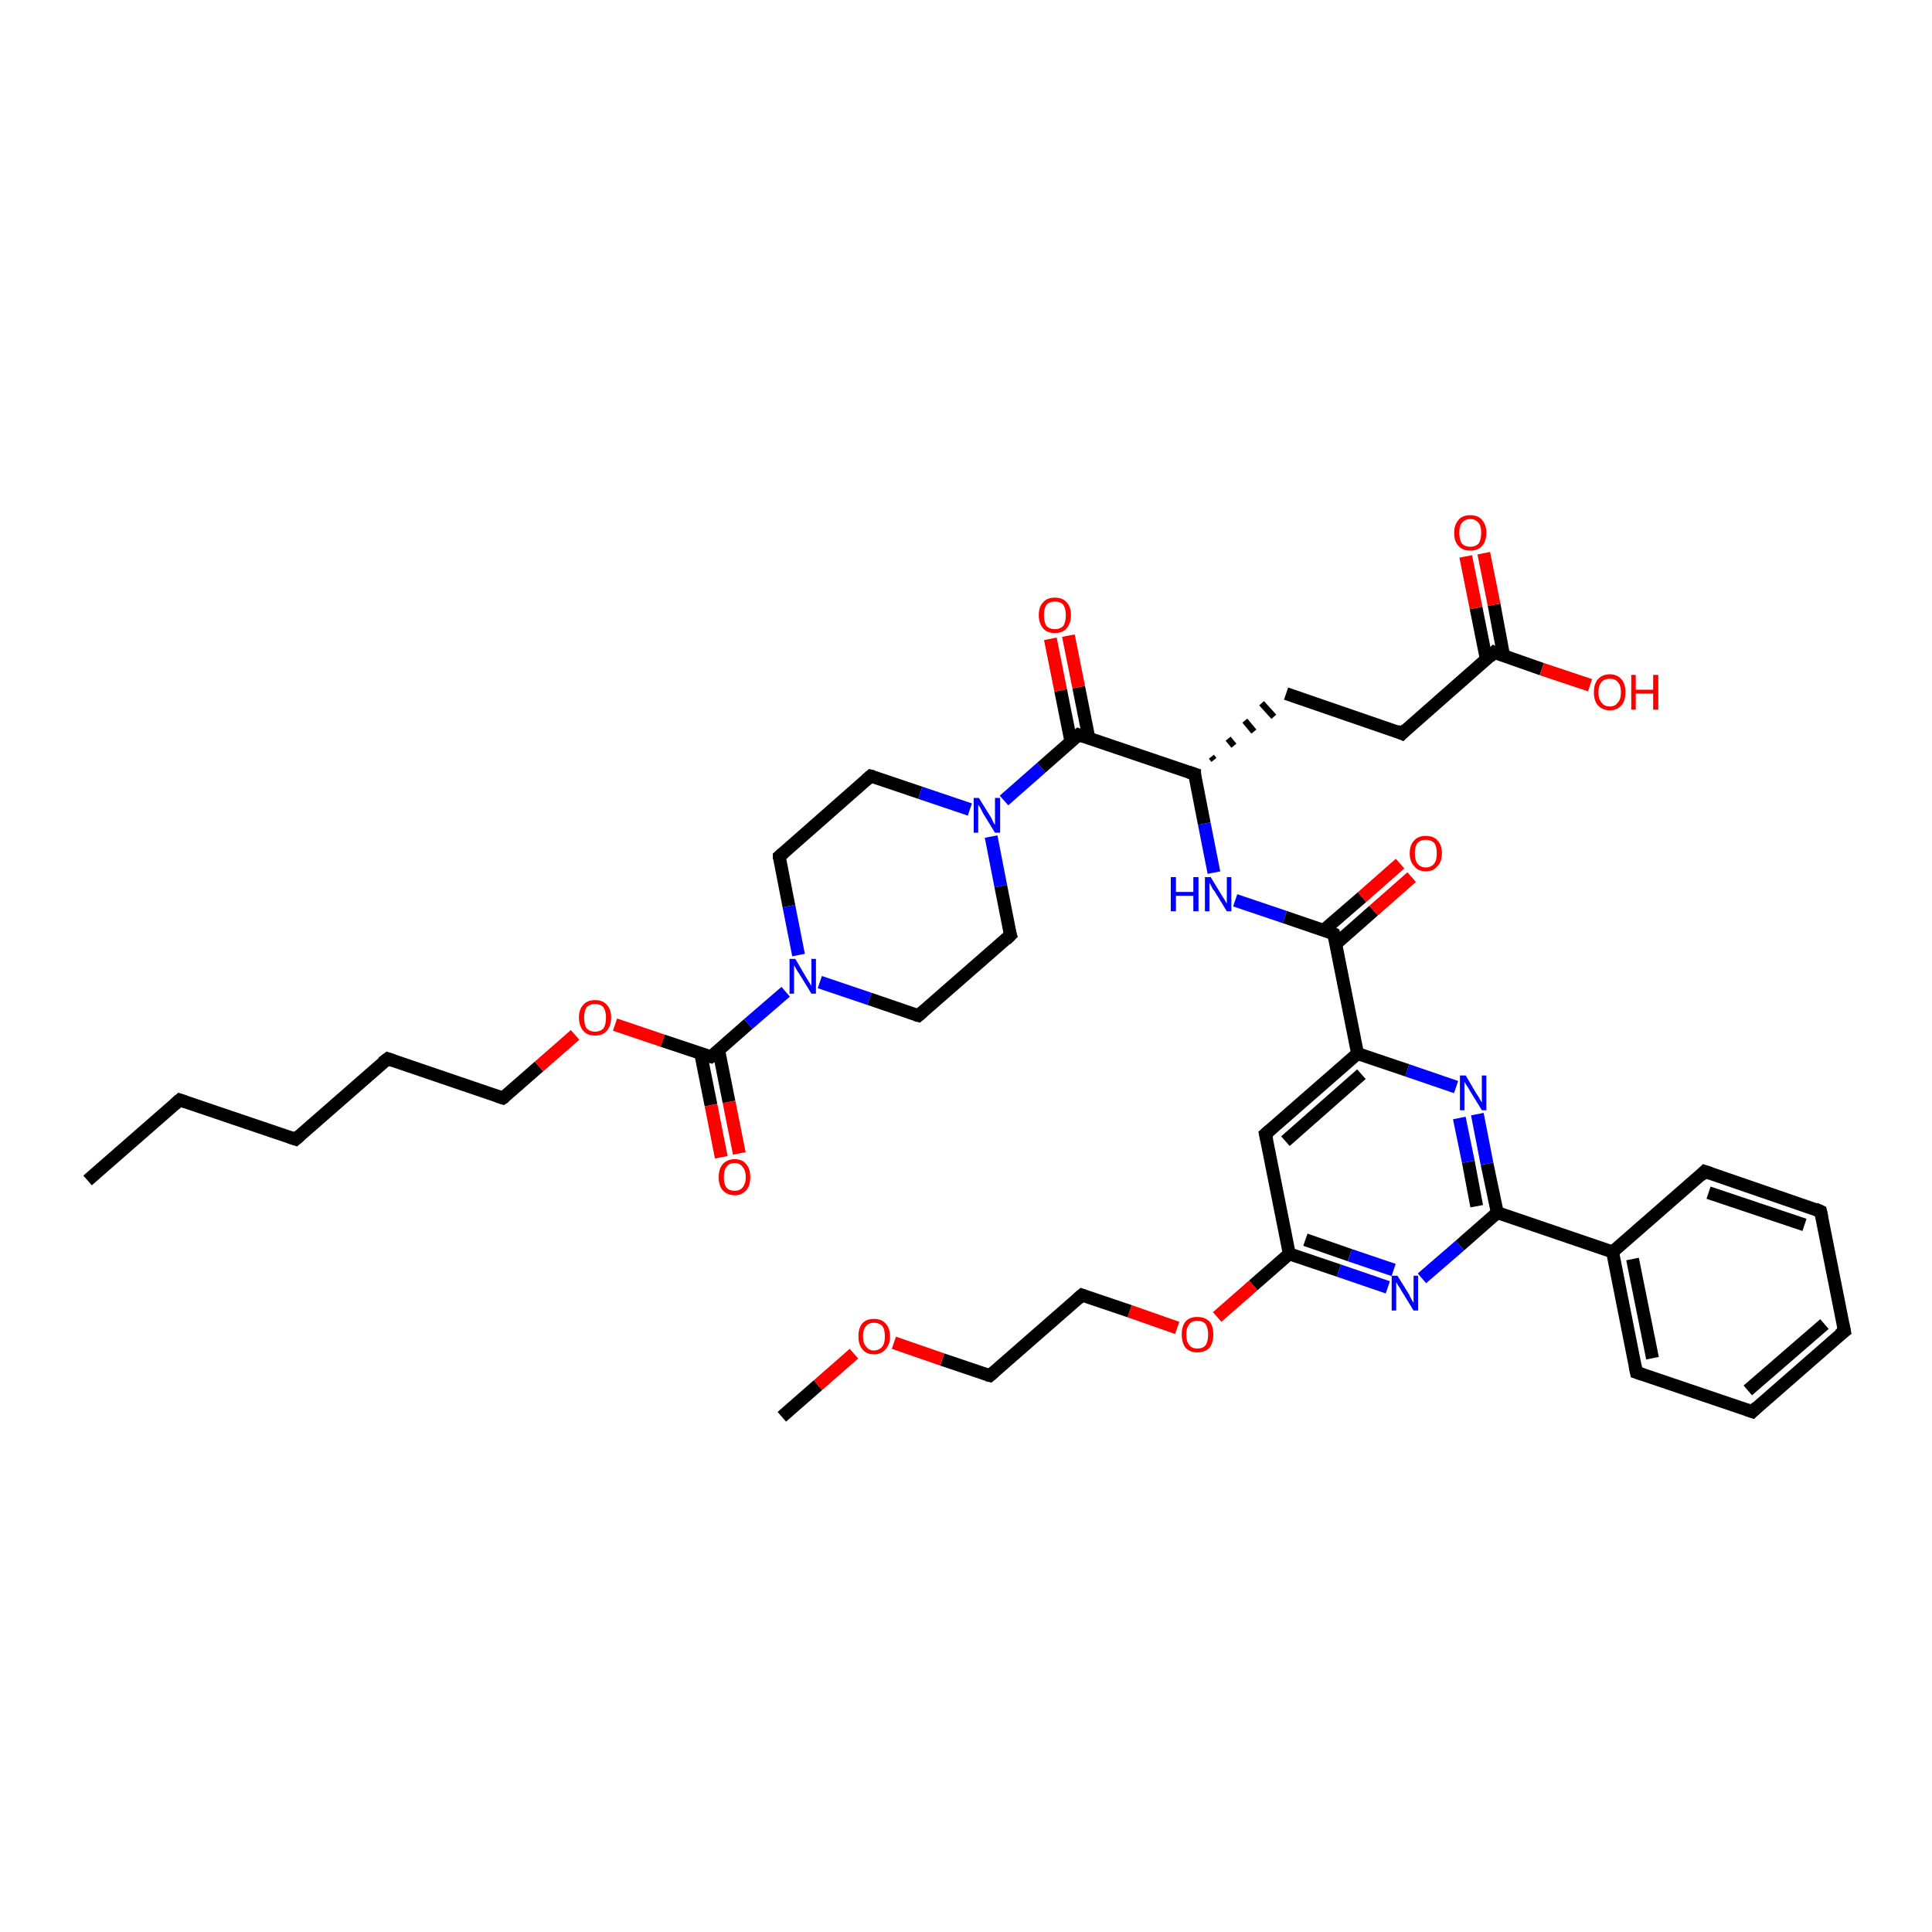 <?xml version='1.0' encoding='iso-8859-1'?>
<svg version='1.1' baseProfile='full'
              xmlns='http://www.w3.org/2000/svg'
                      xmlns:rdkit='http://www.rdkit.org/xml'
                      xmlns:xlink='http://www.w3.org/1999/xlink'
                  xml:space='preserve'
width='300px' height='300px' viewBox='0 0 300 300'>
<!-- END OF HEADER -->
<rect style='opacity:1.0;fill:#FFFFFF;stroke:none' width='300.0' height='300.0' x='0.0' y='0.0'> </rect>
<path class='bond-0 atom-0 atom-1' d='M 13.6,183.3 L 27.9,170.8' style='fill:none;fill-rule:evenodd;stroke:#000000;stroke-width:2.0px;stroke-linecap:butt;stroke-linejoin:miter;stroke-opacity:1' />
<path class='bond-1 atom-1 atom-2' d='M 27.9,170.8 L 45.9,176.9' style='fill:none;fill-rule:evenodd;stroke:#000000;stroke-width:2.0px;stroke-linecap:butt;stroke-linejoin:miter;stroke-opacity:1' />
<path class='bond-2 atom-2 atom-3' d='M 45.9,176.9 L 60.2,164.4' style='fill:none;fill-rule:evenodd;stroke:#000000;stroke-width:2.0px;stroke-linecap:butt;stroke-linejoin:miter;stroke-opacity:1' />
<path class='bond-3 atom-3 atom-4' d='M 60.2,164.4 L 78.1,170.5' style='fill:none;fill-rule:evenodd;stroke:#000000;stroke-width:2.0px;stroke-linecap:butt;stroke-linejoin:miter;stroke-opacity:1' />
<path class='bond-4 atom-4 atom-5' d='M 78.1,170.5 L 83.7,165.6' style='fill:none;fill-rule:evenodd;stroke:#000000;stroke-width:2.0px;stroke-linecap:butt;stroke-linejoin:miter;stroke-opacity:1' />
<path class='bond-4 atom-4 atom-5' d='M 83.7,165.6 L 89.3,160.7' style='fill:none;fill-rule:evenodd;stroke:#FF0000;stroke-width:2.0px;stroke-linecap:butt;stroke-linejoin:miter;stroke-opacity:1' />
<path class='bond-5 atom-5 atom-6' d='M 95.5,159.1 L 102.9,161.6' style='fill:none;fill-rule:evenodd;stroke:#FF0000;stroke-width:2.0px;stroke-linecap:butt;stroke-linejoin:miter;stroke-opacity:1' />
<path class='bond-5 atom-5 atom-6' d='M 102.9,161.6 L 110.4,164.1' style='fill:none;fill-rule:evenodd;stroke:#000000;stroke-width:2.0px;stroke-linecap:butt;stroke-linejoin:miter;stroke-opacity:1' />
<path class='bond-6 atom-6 atom-7' d='M 108.8,163.6 L 110.4,171.6' style='fill:none;fill-rule:evenodd;stroke:#000000;stroke-width:2.0px;stroke-linecap:butt;stroke-linejoin:miter;stroke-opacity:1' />
<path class='bond-6 atom-6 atom-7' d='M 110.4,171.6 L 112.0,179.7' style='fill:none;fill-rule:evenodd;stroke:#FF0000;stroke-width:2.0px;stroke-linecap:butt;stroke-linejoin:miter;stroke-opacity:1' />
<path class='bond-6 atom-6 atom-7' d='M 111.6,163.1 L 113.2,171.1' style='fill:none;fill-rule:evenodd;stroke:#000000;stroke-width:2.0px;stroke-linecap:butt;stroke-linejoin:miter;stroke-opacity:1' />
<path class='bond-6 atom-6 atom-7' d='M 113.2,171.1 L 114.8,179.1' style='fill:none;fill-rule:evenodd;stroke:#FF0000;stroke-width:2.0px;stroke-linecap:butt;stroke-linejoin:miter;stroke-opacity:1' />
<path class='bond-7 atom-6 atom-8' d='M 110.4,164.1 L 116.2,159.0' style='fill:none;fill-rule:evenodd;stroke:#000000;stroke-width:2.0px;stroke-linecap:butt;stroke-linejoin:miter;stroke-opacity:1' />
<path class='bond-7 atom-6 atom-8' d='M 116.2,159.0 L 122.0,154.0' style='fill:none;fill-rule:evenodd;stroke:#0000FF;stroke-width:2.0px;stroke-linecap:butt;stroke-linejoin:miter;stroke-opacity:1' />
<path class='bond-8 atom-8 atom-9' d='M 124.0,148.3 L 122.5,140.7' style='fill:none;fill-rule:evenodd;stroke:#0000FF;stroke-width:2.0px;stroke-linecap:butt;stroke-linejoin:miter;stroke-opacity:1' />
<path class='bond-8 atom-8 atom-9' d='M 122.5,140.7 L 121.0,133.0' style='fill:none;fill-rule:evenodd;stroke:#000000;stroke-width:2.0px;stroke-linecap:butt;stroke-linejoin:miter;stroke-opacity:1' />
<path class='bond-9 atom-9 atom-10' d='M 121.0,133.0 L 135.2,120.5' style='fill:none;fill-rule:evenodd;stroke:#000000;stroke-width:2.0px;stroke-linecap:butt;stroke-linejoin:miter;stroke-opacity:1' />
<path class='bond-10 atom-10 atom-11' d='M 135.2,120.5 L 142.9,123.1' style='fill:none;fill-rule:evenodd;stroke:#000000;stroke-width:2.0px;stroke-linecap:butt;stroke-linejoin:miter;stroke-opacity:1' />
<path class='bond-10 atom-10 atom-11' d='M 142.9,123.1 L 150.6,125.7' style='fill:none;fill-rule:evenodd;stroke:#0000FF;stroke-width:2.0px;stroke-linecap:butt;stroke-linejoin:miter;stroke-opacity:1' />
<path class='bond-11 atom-11 atom-12' d='M 153.9,129.9 L 155.4,137.6' style='fill:none;fill-rule:evenodd;stroke:#0000FF;stroke-width:2.0px;stroke-linecap:butt;stroke-linejoin:miter;stroke-opacity:1' />
<path class='bond-11 atom-11 atom-12' d='M 155.4,137.6 L 156.9,145.2' style='fill:none;fill-rule:evenodd;stroke:#000000;stroke-width:2.0px;stroke-linecap:butt;stroke-linejoin:miter;stroke-opacity:1' />
<path class='bond-12 atom-12 atom-13' d='M 156.9,145.2 L 142.6,157.7' style='fill:none;fill-rule:evenodd;stroke:#000000;stroke-width:2.0px;stroke-linecap:butt;stroke-linejoin:miter;stroke-opacity:1' />
<path class='bond-13 atom-11 atom-14' d='M 155.9,124.3 L 161.7,119.2' style='fill:none;fill-rule:evenodd;stroke:#0000FF;stroke-width:2.0px;stroke-linecap:butt;stroke-linejoin:miter;stroke-opacity:1' />
<path class='bond-13 atom-11 atom-14' d='M 161.7,119.2 L 167.5,114.1' style='fill:none;fill-rule:evenodd;stroke:#000000;stroke-width:2.0px;stroke-linecap:butt;stroke-linejoin:miter;stroke-opacity:1' />
<path class='bond-14 atom-14 atom-15' d='M 169.1,114.7 L 167.5,106.7' style='fill:none;fill-rule:evenodd;stroke:#000000;stroke-width:2.0px;stroke-linecap:butt;stroke-linejoin:miter;stroke-opacity:1' />
<path class='bond-14 atom-14 atom-15' d='M 167.5,106.7 L 165.9,98.7' style='fill:none;fill-rule:evenodd;stroke:#FF0000;stroke-width:2.0px;stroke-linecap:butt;stroke-linejoin:miter;stroke-opacity:1' />
<path class='bond-14 atom-14 atom-15' d='M 166.3,115.2 L 164.7,107.2' style='fill:none;fill-rule:evenodd;stroke:#000000;stroke-width:2.0px;stroke-linecap:butt;stroke-linejoin:miter;stroke-opacity:1' />
<path class='bond-14 atom-14 atom-15' d='M 164.7,107.2 L 163.1,99.2' style='fill:none;fill-rule:evenodd;stroke:#FF0000;stroke-width:2.0px;stroke-linecap:butt;stroke-linejoin:miter;stroke-opacity:1' />
<path class='bond-15 atom-14 atom-16' d='M 167.5,114.1 L 185.5,120.2' style='fill:none;fill-rule:evenodd;stroke:#000000;stroke-width:2.0px;stroke-linecap:butt;stroke-linejoin:miter;stroke-opacity:1' />
<path class='bond-16 atom-16 atom-17' d='M 188.5,118.0 L 188.1,117.5' style='fill:none;fill-rule:evenodd;stroke:#000000;stroke-width:1.0px;stroke-linecap:butt;stroke-linejoin:miter;stroke-opacity:1' />
<path class='bond-16 atom-16 atom-17' d='M 191.6,115.8 L 190.7,114.7' style='fill:none;fill-rule:evenodd;stroke:#000000;stroke-width:1.0px;stroke-linecap:butt;stroke-linejoin:miter;stroke-opacity:1' />
<path class='bond-16 atom-16 atom-17' d='M 194.7,113.6 L 193.3,111.9' style='fill:none;fill-rule:evenodd;stroke:#000000;stroke-width:1.0px;stroke-linecap:butt;stroke-linejoin:miter;stroke-opacity:1' />
<path class='bond-16 atom-16 atom-17' d='M 197.8,111.3 L 195.9,109.2' style='fill:none;fill-rule:evenodd;stroke:#000000;stroke-width:1.0px;stroke-linecap:butt;stroke-linejoin:miter;stroke-opacity:1' />
<path class='bond-17 atom-17 atom-18' d='M 199.7,107.7 L 217.7,113.9' style='fill:none;fill-rule:evenodd;stroke:#000000;stroke-width:2.0px;stroke-linecap:butt;stroke-linejoin:miter;stroke-opacity:1' />
<path class='bond-18 atom-18 atom-19' d='M 217.7,113.9 L 232.0,101.3' style='fill:none;fill-rule:evenodd;stroke:#000000;stroke-width:2.0px;stroke-linecap:butt;stroke-linejoin:miter;stroke-opacity:1' />
<path class='bond-19 atom-19 atom-20' d='M 232.0,101.3 L 239.4,103.9' style='fill:none;fill-rule:evenodd;stroke:#000000;stroke-width:2.0px;stroke-linecap:butt;stroke-linejoin:miter;stroke-opacity:1' />
<path class='bond-19 atom-19 atom-20' d='M 239.4,103.9 L 246.9,106.4' style='fill:none;fill-rule:evenodd;stroke:#FF0000;stroke-width:2.0px;stroke-linecap:butt;stroke-linejoin:miter;stroke-opacity:1' />
<path class='bond-20 atom-19 atom-21' d='M 233.5,101.9 L 232.0,93.9' style='fill:none;fill-rule:evenodd;stroke:#000000;stroke-width:2.0px;stroke-linecap:butt;stroke-linejoin:miter;stroke-opacity:1' />
<path class='bond-20 atom-19 atom-21' d='M 232.0,93.9 L 230.4,85.9' style='fill:none;fill-rule:evenodd;stroke:#FF0000;stroke-width:2.0px;stroke-linecap:butt;stroke-linejoin:miter;stroke-opacity:1' />
<path class='bond-20 atom-19 atom-21' d='M 230.8,102.4 L 229.2,94.4' style='fill:none;fill-rule:evenodd;stroke:#000000;stroke-width:2.0px;stroke-linecap:butt;stroke-linejoin:miter;stroke-opacity:1' />
<path class='bond-20 atom-19 atom-21' d='M 229.2,94.4 L 227.6,86.4' style='fill:none;fill-rule:evenodd;stroke:#FF0000;stroke-width:2.0px;stroke-linecap:butt;stroke-linejoin:miter;stroke-opacity:1' />
<path class='bond-21 atom-16 atom-22' d='M 185.5,120.2 L 187.0,127.9' style='fill:none;fill-rule:evenodd;stroke:#000000;stroke-width:2.0px;stroke-linecap:butt;stroke-linejoin:miter;stroke-opacity:1' />
<path class='bond-21 atom-16 atom-22' d='M 187.0,127.9 L 188.5,135.5' style='fill:none;fill-rule:evenodd;stroke:#0000FF;stroke-width:2.0px;stroke-linecap:butt;stroke-linejoin:miter;stroke-opacity:1' />
<path class='bond-22 atom-22 atom-23' d='M 191.8,139.8 L 199.5,142.4' style='fill:none;fill-rule:evenodd;stroke:#0000FF;stroke-width:2.0px;stroke-linecap:butt;stroke-linejoin:miter;stroke-opacity:1' />
<path class='bond-22 atom-22 atom-23' d='M 199.5,142.4 L 207.1,145.0' style='fill:none;fill-rule:evenodd;stroke:#000000;stroke-width:2.0px;stroke-linecap:butt;stroke-linejoin:miter;stroke-opacity:1' />
<path class='bond-23 atom-23 atom-24' d='M 207.4,146.6 L 213.3,141.4' style='fill:none;fill-rule:evenodd;stroke:#000000;stroke-width:2.0px;stroke-linecap:butt;stroke-linejoin:miter;stroke-opacity:1' />
<path class='bond-23 atom-23 atom-24' d='M 213.3,141.4 L 219.2,136.2' style='fill:none;fill-rule:evenodd;stroke:#FF0000;stroke-width:2.0px;stroke-linecap:butt;stroke-linejoin:miter;stroke-opacity:1' />
<path class='bond-23 atom-23 atom-24' d='M 205.6,144.4 L 211.5,139.3' style='fill:none;fill-rule:evenodd;stroke:#000000;stroke-width:2.0px;stroke-linecap:butt;stroke-linejoin:miter;stroke-opacity:1' />
<path class='bond-23 atom-23 atom-24' d='M 211.5,139.3 L 217.4,134.1' style='fill:none;fill-rule:evenodd;stroke:#FF0000;stroke-width:2.0px;stroke-linecap:butt;stroke-linejoin:miter;stroke-opacity:1' />
<path class='bond-24 atom-23 atom-25' d='M 207.1,145.0 L 210.8,163.6' style='fill:none;fill-rule:evenodd;stroke:#000000;stroke-width:2.0px;stroke-linecap:butt;stroke-linejoin:miter;stroke-opacity:1' />
<path class='bond-25 atom-25 atom-26' d='M 210.8,163.6 L 196.5,176.1' style='fill:none;fill-rule:evenodd;stroke:#000000;stroke-width:2.0px;stroke-linecap:butt;stroke-linejoin:miter;stroke-opacity:1' />
<path class='bond-25 atom-25 atom-26' d='M 211.4,166.8 L 199.6,177.2' style='fill:none;fill-rule:evenodd;stroke:#000000;stroke-width:2.0px;stroke-linecap:butt;stroke-linejoin:miter;stroke-opacity:1' />
<path class='bond-26 atom-26 atom-27' d='M 196.5,176.1 L 200.2,194.7' style='fill:none;fill-rule:evenodd;stroke:#000000;stroke-width:2.0px;stroke-linecap:butt;stroke-linejoin:miter;stroke-opacity:1' />
<path class='bond-27 atom-27 atom-28' d='M 200.2,194.7 L 194.6,199.6' style='fill:none;fill-rule:evenodd;stroke:#000000;stroke-width:2.0px;stroke-linecap:butt;stroke-linejoin:miter;stroke-opacity:1' />
<path class='bond-27 atom-27 atom-28' d='M 194.6,199.6 L 189.0,204.5' style='fill:none;fill-rule:evenodd;stroke:#FF0000;stroke-width:2.0px;stroke-linecap:butt;stroke-linejoin:miter;stroke-opacity:1' />
<path class='bond-28 atom-28 atom-29' d='M 182.8,206.2 L 175.4,203.6' style='fill:none;fill-rule:evenodd;stroke:#FF0000;stroke-width:2.0px;stroke-linecap:butt;stroke-linejoin:miter;stroke-opacity:1' />
<path class='bond-28 atom-28 atom-29' d='M 175.4,203.6 L 168.0,201.1' style='fill:none;fill-rule:evenodd;stroke:#000000;stroke-width:2.0px;stroke-linecap:butt;stroke-linejoin:miter;stroke-opacity:1' />
<path class='bond-29 atom-29 atom-30' d='M 168.0,201.1 L 153.7,213.6' style='fill:none;fill-rule:evenodd;stroke:#000000;stroke-width:2.0px;stroke-linecap:butt;stroke-linejoin:miter;stroke-opacity:1' />
<path class='bond-30 atom-30 atom-31' d='M 153.7,213.6 L 146.3,211.1' style='fill:none;fill-rule:evenodd;stroke:#000000;stroke-width:2.0px;stroke-linecap:butt;stroke-linejoin:miter;stroke-opacity:1' />
<path class='bond-30 atom-30 atom-31' d='M 146.3,211.1 L 138.8,208.5' style='fill:none;fill-rule:evenodd;stroke:#FF0000;stroke-width:2.0px;stroke-linecap:butt;stroke-linejoin:miter;stroke-opacity:1' />
<path class='bond-31 atom-31 atom-32' d='M 132.6,210.2 L 127.0,215.1' style='fill:none;fill-rule:evenodd;stroke:#FF0000;stroke-width:2.0px;stroke-linecap:butt;stroke-linejoin:miter;stroke-opacity:1' />
<path class='bond-31 atom-31 atom-32' d='M 127.0,215.1 L 121.4,220.0' style='fill:none;fill-rule:evenodd;stroke:#000000;stroke-width:2.0px;stroke-linecap:butt;stroke-linejoin:miter;stroke-opacity:1' />
<path class='bond-32 atom-27 atom-33' d='M 200.2,194.7 L 207.9,197.3' style='fill:none;fill-rule:evenodd;stroke:#000000;stroke-width:2.0px;stroke-linecap:butt;stroke-linejoin:miter;stroke-opacity:1' />
<path class='bond-32 atom-27 atom-33' d='M 207.9,197.3 L 215.5,199.9' style='fill:none;fill-rule:evenodd;stroke:#0000FF;stroke-width:2.0px;stroke-linecap:butt;stroke-linejoin:miter;stroke-opacity:1' />
<path class='bond-32 atom-27 atom-33' d='M 202.7,192.5 L 209.6,194.9' style='fill:none;fill-rule:evenodd;stroke:#000000;stroke-width:2.0px;stroke-linecap:butt;stroke-linejoin:miter;stroke-opacity:1' />
<path class='bond-32 atom-27 atom-33' d='M 209.6,194.9 L 216.4,197.2' style='fill:none;fill-rule:evenodd;stroke:#0000FF;stroke-width:2.0px;stroke-linecap:butt;stroke-linejoin:miter;stroke-opacity:1' />
<path class='bond-33 atom-33 atom-34' d='M 220.8,198.5 L 226.7,193.4' style='fill:none;fill-rule:evenodd;stroke:#0000FF;stroke-width:2.0px;stroke-linecap:butt;stroke-linejoin:miter;stroke-opacity:1' />
<path class='bond-33 atom-33 atom-34' d='M 226.7,193.4 L 232.5,188.3' style='fill:none;fill-rule:evenodd;stroke:#000000;stroke-width:2.0px;stroke-linecap:butt;stroke-linejoin:miter;stroke-opacity:1' />
<path class='bond-34 atom-34 atom-35' d='M 232.5,188.3 L 230.9,180.7' style='fill:none;fill-rule:evenodd;stroke:#000000;stroke-width:2.0px;stroke-linecap:butt;stroke-linejoin:miter;stroke-opacity:1' />
<path class='bond-34 atom-34 atom-35' d='M 230.9,180.7 L 229.4,173.0' style='fill:none;fill-rule:evenodd;stroke:#0000FF;stroke-width:2.0px;stroke-linecap:butt;stroke-linejoin:miter;stroke-opacity:1' />
<path class='bond-34 atom-34 atom-35' d='M 229.3,187.3 L 228.0,180.4' style='fill:none;fill-rule:evenodd;stroke:#000000;stroke-width:2.0px;stroke-linecap:butt;stroke-linejoin:miter;stroke-opacity:1' />
<path class='bond-34 atom-34 atom-35' d='M 228.0,180.4 L 226.6,173.6' style='fill:none;fill-rule:evenodd;stroke:#0000FF;stroke-width:2.0px;stroke-linecap:butt;stroke-linejoin:miter;stroke-opacity:1' />
<path class='bond-35 atom-34 atom-36' d='M 232.5,188.3 L 250.4,194.4' style='fill:none;fill-rule:evenodd;stroke:#000000;stroke-width:2.0px;stroke-linecap:butt;stroke-linejoin:miter;stroke-opacity:1' />
<path class='bond-36 atom-36 atom-37' d='M 250.4,194.4 L 254.1,213.1' style='fill:none;fill-rule:evenodd;stroke:#000000;stroke-width:2.0px;stroke-linecap:butt;stroke-linejoin:miter;stroke-opacity:1' />
<path class='bond-36 atom-36 atom-37' d='M 253.5,195.5 L 256.6,210.9' style='fill:none;fill-rule:evenodd;stroke:#000000;stroke-width:2.0px;stroke-linecap:butt;stroke-linejoin:miter;stroke-opacity:1' />
<path class='bond-37 atom-37 atom-38' d='M 254.1,213.1 L 272.1,219.2' style='fill:none;fill-rule:evenodd;stroke:#000000;stroke-width:2.0px;stroke-linecap:butt;stroke-linejoin:miter;stroke-opacity:1' />
<path class='bond-38 atom-38 atom-39' d='M 272.1,219.2 L 286.4,206.7' style='fill:none;fill-rule:evenodd;stroke:#000000;stroke-width:2.0px;stroke-linecap:butt;stroke-linejoin:miter;stroke-opacity:1' />
<path class='bond-38 atom-38 atom-39' d='M 271.4,215.9 L 283.3,205.6' style='fill:none;fill-rule:evenodd;stroke:#000000;stroke-width:2.0px;stroke-linecap:butt;stroke-linejoin:miter;stroke-opacity:1' />
<path class='bond-39 atom-39 atom-40' d='M 286.4,206.7 L 282.7,188.1' style='fill:none;fill-rule:evenodd;stroke:#000000;stroke-width:2.0px;stroke-linecap:butt;stroke-linejoin:miter;stroke-opacity:1' />
<path class='bond-40 atom-40 atom-41' d='M 282.7,188.1 L 264.7,181.9' style='fill:none;fill-rule:evenodd;stroke:#000000;stroke-width:2.0px;stroke-linecap:butt;stroke-linejoin:miter;stroke-opacity:1' />
<path class='bond-40 atom-40 atom-41' d='M 280.2,190.2 L 265.3,185.2' style='fill:none;fill-rule:evenodd;stroke:#000000;stroke-width:2.0px;stroke-linecap:butt;stroke-linejoin:miter;stroke-opacity:1' />
<path class='bond-41 atom-13 atom-8' d='M 142.6,157.7 L 135.0,155.1' style='fill:none;fill-rule:evenodd;stroke:#000000;stroke-width:2.0px;stroke-linecap:butt;stroke-linejoin:miter;stroke-opacity:1' />
<path class='bond-41 atom-13 atom-8' d='M 135.0,155.1 L 127.3,152.5' style='fill:none;fill-rule:evenodd;stroke:#0000FF;stroke-width:2.0px;stroke-linecap:butt;stroke-linejoin:miter;stroke-opacity:1' />
<path class='bond-42 atom-35 atom-25' d='M 226.1,168.8 L 218.5,166.2' style='fill:none;fill-rule:evenodd;stroke:#0000FF;stroke-width:2.0px;stroke-linecap:butt;stroke-linejoin:miter;stroke-opacity:1' />
<path class='bond-42 atom-35 atom-25' d='M 218.5,166.2 L 210.8,163.6' style='fill:none;fill-rule:evenodd;stroke:#000000;stroke-width:2.0px;stroke-linecap:butt;stroke-linejoin:miter;stroke-opacity:1' />
<path class='bond-43 atom-41 atom-36' d='M 264.7,181.9 L 250.4,194.4' style='fill:none;fill-rule:evenodd;stroke:#000000;stroke-width:2.0px;stroke-linecap:butt;stroke-linejoin:miter;stroke-opacity:1' />
<path d='M 27.2,171.4 L 27.9,170.8 L 28.8,171.1' style='fill:none;stroke:#000000;stroke-width:2.0px;stroke-linecap:butt;stroke-linejoin:miter;stroke-opacity:1;' />
<path d='M 45.0,176.6 L 45.9,176.9 L 46.6,176.3' style='fill:none;stroke:#000000;stroke-width:2.0px;stroke-linecap:butt;stroke-linejoin:miter;stroke-opacity:1;' />
<path d='M 59.4,165.0 L 60.2,164.4 L 61.1,164.7' style='fill:none;stroke:#000000;stroke-width:2.0px;stroke-linecap:butt;stroke-linejoin:miter;stroke-opacity:1;' />
<path d='M 77.2,170.2 L 78.1,170.5 L 78.4,170.3' style='fill:none;stroke:#000000;stroke-width:2.0px;stroke-linecap:butt;stroke-linejoin:miter;stroke-opacity:1;' />
<path d='M 110.0,164.0 L 110.4,164.1 L 110.7,163.9' style='fill:none;stroke:#000000;stroke-width:2.0px;stroke-linecap:butt;stroke-linejoin:miter;stroke-opacity:1;' />
<path d='M 121.0,133.4 L 121.0,133.0 L 121.7,132.4' style='fill:none;stroke:#000000;stroke-width:2.0px;stroke-linecap:butt;stroke-linejoin:miter;stroke-opacity:1;' />
<path d='M 134.5,121.1 L 135.2,120.5 L 135.6,120.6' style='fill:none;stroke:#000000;stroke-width:2.0px;stroke-linecap:butt;stroke-linejoin:miter;stroke-opacity:1;' />
<path d='M 156.8,144.9 L 156.9,145.2 L 156.2,145.9' style='fill:none;stroke:#000000;stroke-width:2.0px;stroke-linecap:butt;stroke-linejoin:miter;stroke-opacity:1;' />
<path d='M 143.3,157.1 L 142.6,157.7 L 142.2,157.6' style='fill:none;stroke:#000000;stroke-width:2.0px;stroke-linecap:butt;stroke-linejoin:miter;stroke-opacity:1;' />
<path d='M 167.2,114.4 L 167.5,114.1 L 168.4,114.4' style='fill:none;stroke:#000000;stroke-width:2.0px;stroke-linecap:butt;stroke-linejoin:miter;stroke-opacity:1;' />
<path d='M 184.6,119.9 L 185.5,120.2 L 185.5,120.6' style='fill:none;stroke:#000000;stroke-width:2.0px;stroke-linecap:butt;stroke-linejoin:miter;stroke-opacity:1;' />
<path d='M 216.8,113.5 L 217.7,113.9 L 218.4,113.2' style='fill:none;stroke:#000000;stroke-width:2.0px;stroke-linecap:butt;stroke-linejoin:miter;stroke-opacity:1;' />
<path d='M 231.3,102.0 L 232.0,101.3 L 232.4,101.5' style='fill:none;stroke:#000000;stroke-width:2.0px;stroke-linecap:butt;stroke-linejoin:miter;stroke-opacity:1;' />
<path d='M 206.7,144.8 L 207.1,145.0 L 207.3,145.9' style='fill:none;stroke:#000000;stroke-width:2.0px;stroke-linecap:butt;stroke-linejoin:miter;stroke-opacity:1;' />
<path d='M 197.2,175.5 L 196.5,176.1 L 196.7,177.0' style='fill:none;stroke:#000000;stroke-width:2.0px;stroke-linecap:butt;stroke-linejoin:miter;stroke-opacity:1;' />
<path d='M 168.3,201.2 L 168.0,201.1 L 167.3,201.7' style='fill:none;stroke:#000000;stroke-width:2.0px;stroke-linecap:butt;stroke-linejoin:miter;stroke-opacity:1;' />
<path d='M 154.4,213.0 L 153.7,213.6 L 153.3,213.5' style='fill:none;stroke:#000000;stroke-width:2.0px;stroke-linecap:butt;stroke-linejoin:miter;stroke-opacity:1;' />
<path d='M 253.9,212.1 L 254.1,213.1 L 255.0,213.4' style='fill:none;stroke:#000000;stroke-width:2.0px;stroke-linecap:butt;stroke-linejoin:miter;stroke-opacity:1;' />
<path d='M 271.2,218.9 L 272.1,219.2 L 272.8,218.5' style='fill:none;stroke:#000000;stroke-width:2.0px;stroke-linecap:butt;stroke-linejoin:miter;stroke-opacity:1;' />
<path d='M 285.6,207.3 L 286.4,206.7 L 286.2,205.7' style='fill:none;stroke:#000000;stroke-width:2.0px;stroke-linecap:butt;stroke-linejoin:miter;stroke-opacity:1;' />
<path d='M 282.9,189.0 L 282.7,188.1 L 281.8,187.7' style='fill:none;stroke:#000000;stroke-width:2.0px;stroke-linecap:butt;stroke-linejoin:miter;stroke-opacity:1;' />
<path d='M 265.6,182.2 L 264.7,181.9 L 264.0,182.6' style='fill:none;stroke:#000000;stroke-width:2.0px;stroke-linecap:butt;stroke-linejoin:miter;stroke-opacity:1;' />
<path class='atom-5' d='M 89.9 158.0
Q 89.9 156.7, 90.6 156.0
Q 91.2 155.3, 92.4 155.3
Q 93.6 155.3, 94.2 156.0
Q 94.9 156.7, 94.9 158.0
Q 94.9 159.3, 94.2 160.1
Q 93.6 160.8, 92.4 160.8
Q 91.2 160.8, 90.6 160.1
Q 89.9 159.3, 89.9 158.0
M 92.4 160.2
Q 93.2 160.2, 93.7 159.7
Q 94.1 159.1, 94.1 158.0
Q 94.1 157.0, 93.7 156.4
Q 93.2 155.9, 92.4 155.9
Q 91.6 155.9, 91.1 156.4
Q 90.7 157.0, 90.7 158.0
Q 90.7 159.1, 91.1 159.7
Q 91.6 160.2, 92.4 160.2
' fill='#FF0000'/>
<path class='atom-7' d='M 111.6 182.8
Q 111.6 181.5, 112.2 180.8
Q 112.9 180.0, 114.1 180.0
Q 115.3 180.0, 115.9 180.8
Q 116.5 181.5, 116.5 182.8
Q 116.5 184.1, 115.9 184.8
Q 115.2 185.6, 114.1 185.6
Q 112.9 185.6, 112.2 184.8
Q 111.6 184.1, 111.6 182.8
M 114.1 184.9
Q 114.9 184.9, 115.3 184.4
Q 115.8 183.8, 115.8 182.8
Q 115.8 181.7, 115.3 181.2
Q 114.9 180.6, 114.1 180.6
Q 113.2 180.6, 112.8 181.2
Q 112.4 181.7, 112.4 182.8
Q 112.4 183.9, 112.8 184.4
Q 113.2 184.9, 114.1 184.9
' fill='#FF0000'/>
<path class='atom-8' d='M 123.5 148.9
L 125.2 151.8
Q 125.4 152.1, 125.7 152.6
Q 126.0 153.1, 126.0 153.1
L 126.0 148.9
L 126.7 148.9
L 126.7 154.3
L 126.0 154.3
L 124.1 151.2
Q 123.8 150.8, 123.6 150.4
Q 123.4 150.0, 123.3 149.9
L 123.3 154.3
L 122.6 154.3
L 122.6 148.9
L 123.5 148.9
' fill='#0000FF'/>
<path class='atom-11' d='M 152.0 123.9
L 153.8 126.8
Q 154.0 127.1, 154.2 127.6
Q 154.5 128.1, 154.5 128.1
L 154.5 123.9
L 155.3 123.9
L 155.3 129.3
L 154.5 129.3
L 152.6 126.2
Q 152.4 125.8, 152.2 125.4
Q 151.9 125.0, 151.9 124.9
L 151.9 129.3
L 151.2 129.3
L 151.2 123.9
L 152.0 123.9
' fill='#0000FF'/>
<path class='atom-15' d='M 161.3 95.5
Q 161.3 94.2, 162.0 93.5
Q 162.6 92.8, 163.8 92.8
Q 165.0 92.8, 165.6 93.5
Q 166.3 94.2, 166.3 95.5
Q 166.3 96.8, 165.6 97.6
Q 165.0 98.3, 163.8 98.3
Q 162.6 98.3, 162.0 97.6
Q 161.3 96.8, 161.3 95.5
M 163.8 97.7
Q 164.6 97.7, 165.1 97.2
Q 165.5 96.6, 165.5 95.5
Q 165.5 94.5, 165.1 93.9
Q 164.6 93.4, 163.8 93.4
Q 163.0 93.4, 162.5 93.9
Q 162.1 94.5, 162.1 95.5
Q 162.1 96.6, 162.5 97.2
Q 163.0 97.7, 163.8 97.7
' fill='#FF0000'/>
<path class='atom-20' d='M 247.5 107.5
Q 247.5 106.2, 248.1 105.5
Q 248.8 104.7, 250.0 104.7
Q 251.1 104.7, 251.8 105.5
Q 252.4 106.2, 252.4 107.5
Q 252.4 108.8, 251.8 109.5
Q 251.1 110.3, 250.0 110.3
Q 248.8 110.3, 248.1 109.5
Q 247.5 108.8, 247.5 107.5
M 250.0 109.7
Q 250.8 109.7, 251.2 109.1
Q 251.7 108.6, 251.7 107.5
Q 251.7 106.4, 251.2 105.9
Q 250.8 105.4, 250.0 105.4
Q 249.1 105.4, 248.7 105.9
Q 248.2 106.4, 248.2 107.5
Q 248.2 108.6, 248.7 109.1
Q 249.1 109.7, 250.0 109.7
' fill='#FF0000'/>
<path class='atom-20' d='M 253.3 104.8
L 254.0 104.8
L 254.0 107.1
L 256.7 107.1
L 256.7 104.8
L 257.5 104.8
L 257.5 110.2
L 256.7 110.2
L 256.7 107.7
L 254.0 107.7
L 254.0 110.2
L 253.3 110.2
L 253.3 104.8
' fill='#FF0000'/>
<path class='atom-21' d='M 225.8 82.7
Q 225.8 81.5, 226.5 80.7
Q 227.1 80.0, 228.3 80.0
Q 229.5 80.0, 230.1 80.7
Q 230.8 81.5, 230.8 82.7
Q 230.8 84.1, 230.1 84.8
Q 229.5 85.5, 228.3 85.5
Q 227.1 85.5, 226.5 84.8
Q 225.8 84.1, 225.8 82.7
M 228.3 84.9
Q 229.1 84.9, 229.6 84.4
Q 230.0 83.8, 230.0 82.7
Q 230.0 81.7, 229.6 81.2
Q 229.1 80.6, 228.3 80.6
Q 227.5 80.6, 227.0 81.2
Q 226.6 81.7, 226.6 82.7
Q 226.6 83.8, 227.0 84.4
Q 227.5 84.9, 228.3 84.9
' fill='#FF0000'/>
<path class='atom-22' d='M 181.8 136.2
L 182.6 136.2
L 182.6 138.5
L 185.3 138.5
L 185.3 136.2
L 186.1 136.2
L 186.1 141.5
L 185.3 141.5
L 185.3 139.1
L 182.6 139.1
L 182.6 141.5
L 181.8 141.5
L 181.8 136.2
' fill='#0000FF'/>
<path class='atom-22' d='M 188.0 136.2
L 189.7 139.0
Q 189.9 139.3, 190.2 139.8
Q 190.5 140.3, 190.5 140.3
L 190.5 136.2
L 191.2 136.2
L 191.2 141.5
L 190.5 141.5
L 188.6 138.4
Q 188.3 138.1, 188.1 137.6
Q 187.9 137.2, 187.8 137.1
L 187.8 141.5
L 187.1 141.5
L 187.1 136.2
L 188.0 136.2
' fill='#0000FF'/>
<path class='atom-24' d='M 218.9 132.5
Q 218.9 131.2, 219.6 130.5
Q 220.2 129.8, 221.4 129.8
Q 222.6 129.8, 223.2 130.5
Q 223.9 131.2, 223.9 132.5
Q 223.9 133.8, 223.2 134.5
Q 222.6 135.3, 221.4 135.3
Q 220.2 135.3, 219.6 134.5
Q 218.9 133.8, 218.9 132.5
M 221.4 134.7
Q 222.2 134.7, 222.7 134.1
Q 223.1 133.6, 223.1 132.5
Q 223.1 131.4, 222.7 130.9
Q 222.2 130.4, 221.4 130.4
Q 220.6 130.4, 220.1 130.9
Q 219.7 131.4, 219.7 132.5
Q 219.7 133.6, 220.1 134.1
Q 220.6 134.7, 221.4 134.7
' fill='#FF0000'/>
<path class='atom-28' d='M 183.5 207.2
Q 183.5 205.9, 184.1 205.2
Q 184.7 204.5, 185.9 204.5
Q 187.1 204.5, 187.8 205.2
Q 188.4 205.9, 188.4 207.2
Q 188.4 208.5, 187.8 209.3
Q 187.1 210.0, 185.9 210.0
Q 184.8 210.0, 184.1 209.3
Q 183.5 208.5, 183.5 207.2
M 185.9 209.4
Q 186.8 209.4, 187.2 208.9
Q 187.6 208.3, 187.6 207.2
Q 187.6 206.2, 187.2 205.6
Q 186.8 205.1, 185.9 205.1
Q 185.1 205.1, 184.7 205.6
Q 184.2 206.2, 184.2 207.2
Q 184.2 208.3, 184.7 208.9
Q 185.1 209.4, 185.9 209.4
' fill='#FF0000'/>
<path class='atom-31' d='M 133.3 207.5
Q 133.3 206.2, 133.9 205.5
Q 134.5 204.8, 135.7 204.8
Q 136.9 204.8, 137.5 205.5
Q 138.2 206.2, 138.2 207.5
Q 138.2 208.8, 137.5 209.5
Q 136.9 210.3, 135.7 210.3
Q 134.5 210.3, 133.9 209.5
Q 133.3 208.8, 133.3 207.5
M 135.7 209.7
Q 136.5 209.7, 137.0 209.1
Q 137.4 208.6, 137.4 207.5
Q 137.4 206.4, 137.0 205.9
Q 136.5 205.4, 135.7 205.4
Q 134.9 205.4, 134.5 205.9
Q 134.0 206.4, 134.0 207.5
Q 134.0 208.6, 134.5 209.1
Q 134.9 209.7, 135.7 209.7
' fill='#FF0000'/>
<path class='atom-33' d='M 217.0 198.1
L 218.8 201.0
Q 218.9 201.3, 219.2 201.8
Q 219.5 202.3, 219.5 202.3
L 219.5 198.1
L 220.2 198.1
L 220.2 203.5
L 219.5 203.5
L 217.6 200.4
Q 217.4 200.0, 217.1 199.6
Q 216.9 199.2, 216.8 199.1
L 216.8 203.5
L 216.1 203.5
L 216.1 198.1
L 217.0 198.1
' fill='#0000FF'/>
<path class='atom-35' d='M 227.6 167.0
L 229.3 169.9
Q 229.5 170.1, 229.8 170.7
Q 230.1 171.2, 230.1 171.2
L 230.1 167.0
L 230.8 167.0
L 230.8 172.4
L 230.1 172.4
L 228.2 169.3
Q 228.0 168.9, 227.7 168.5
Q 227.5 168.1, 227.4 168.0
L 227.4 172.4
L 226.7 172.4
L 226.7 167.0
L 227.6 167.0
' fill='#0000FF'/>
</svg>

